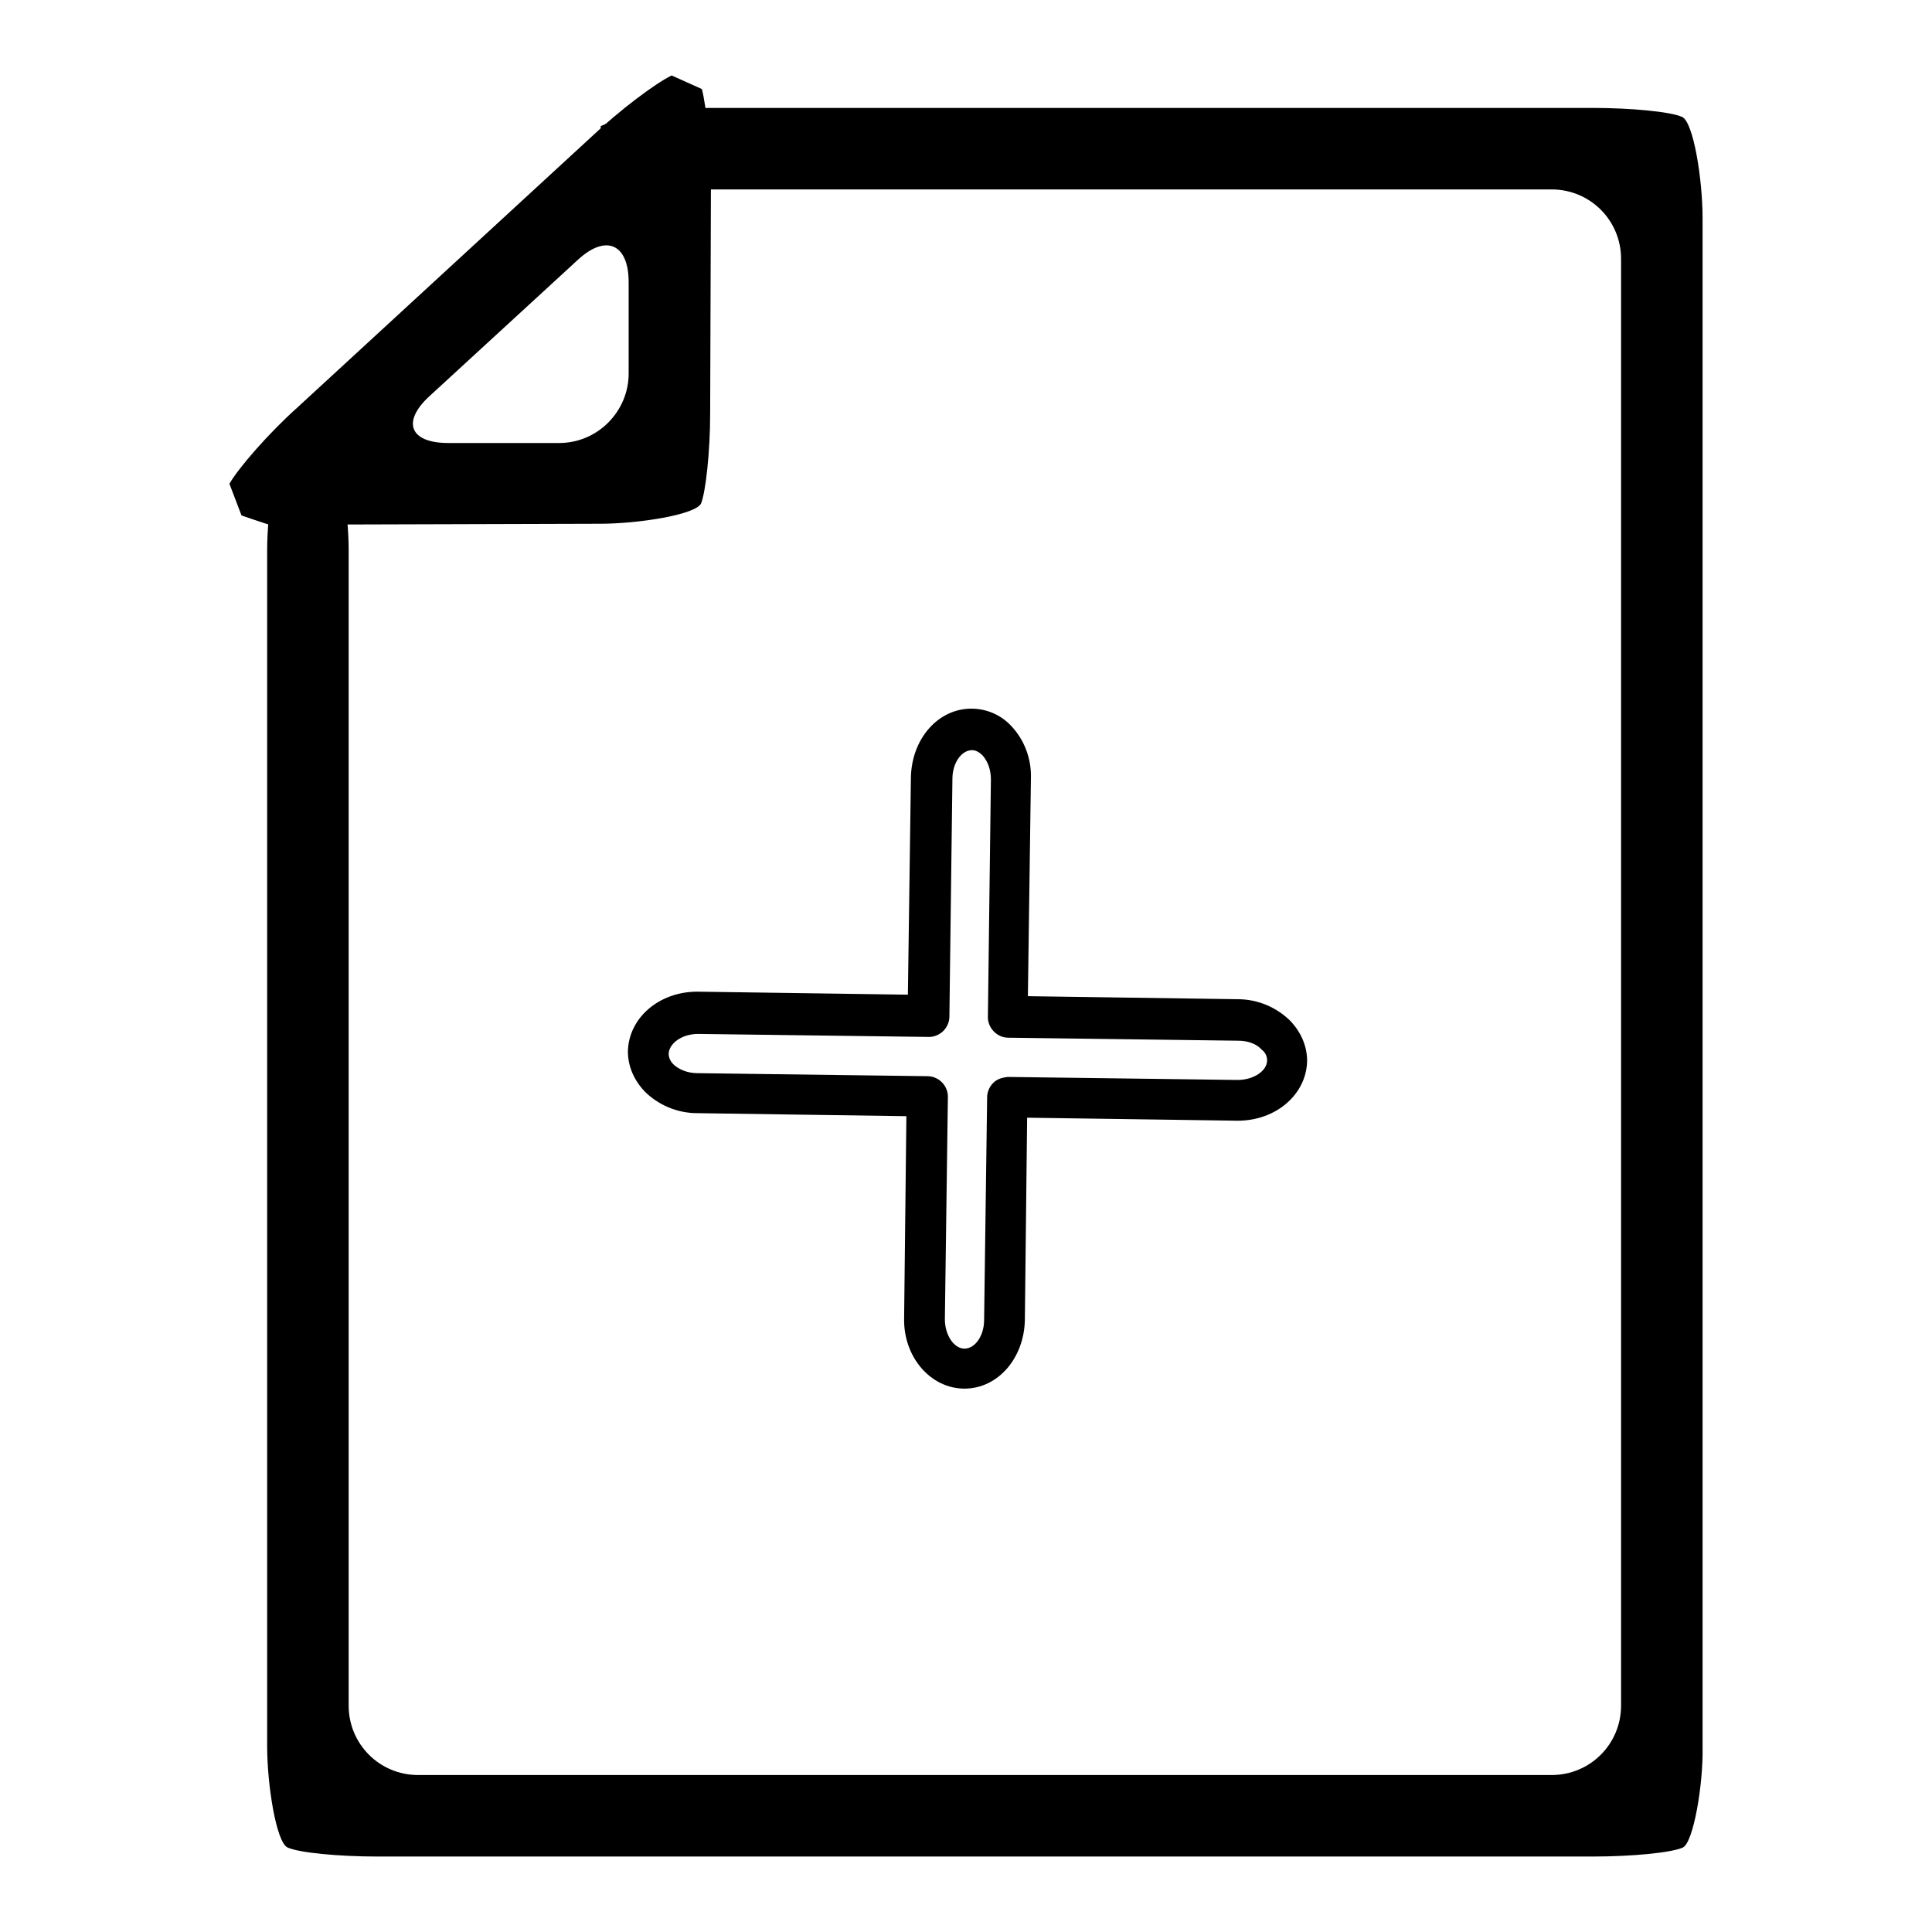 <?xml version="1.0" encoding="utf-8"?>
<!-- Svg Vector Icons : http://www.onlinewebfonts.com/icon -->
<!DOCTYPE svg PUBLIC "-//W3C//DTD SVG 1.1//EN" "http://www.w3.org/Graphics/SVG/1.1/DTD/svg11.dtd">
<svg version="1.1" xmlns="http://www.w3.org/2000/svg" xmlns:xlink="http://www.w3.org/1999/xlink" x="0px" y="0px" viewBox="0 0 256 256" enable-background="new 0 0 256 256" xml:space="preserve">
<g><g><g><g><path fill="#000000" d="M127.8,184C127.8,184,127.7,184,127.8,184c-4.5,0-8.1-4.2-8-9.3l0.3-26.8l-27.7-0.4c-2.7,0-5.2-1.1-7-2.9c-1.4-1.5-2.2-3.3-2.2-5.3c0.1-4.4,4.1-7.9,9.2-7.9l27.9,0.4l0.4-28.8c0.1-5.1,3.6-9.1,8-9.1c2,0,3.9,0.8,5.3,2.3c1.7,1.8,2.7,4.3,2.6,7l-0.4,28.8l27.8,0.4c2.7,0,5.2,1.1,7,2.9c1.4,1.5,2.2,3.3,2.2,5.3c-0.1,4.4-4.1,7.9-9.2,7.9l0,0l-27.9-0.4l-0.3,26.8C135.7,180,132.2,184,127.8,184z M92.5,137c-2.1,0-3.8,1.2-3.9,2.6c0,0.6,0.3,1.1,0.6,1.4c0.7,0.7,1.9,1.2,3.2,1.2l30.5,0.4c0.7,0,1.4,0.3,1.9,0.8s0.8,1.2,0.8,1.9l-0.4,29.5c0,2.1,1.2,3.9,2.6,3.9l0,2.7v-2.7c1.4,0,2.6-1.7,2.6-3.8l0.4-29.5c0-0.7,0.3-1.4,0.8-1.9c0.5-0.5,1.1-0.7,1.9-0.8l30.5,0.4l0,0c2.1,0,3.9-1.2,3.9-2.6c0-0.6-0.3-1.1-0.7-1.4c-0.7-0.8-1.9-1.2-3.1-1.2l-30.5-0.4c-1.5,0-2.7-1.3-2.7-2.7l0.4-31.5c0-1.3-0.4-2.4-1.1-3.2c-0.3-0.3-0.8-0.7-1.4-0.7c-1.4,0-2.6,1.7-2.6,3.8l-0.4,31.5c0,0.7-0.3,1.4-0.8,1.9c-0.5,0.5-1.2,0.8-1.9,0.8h0L92.5,137L92.5,137z"/><g><g><g><path fill="#000000" d="M223,244.8c-1.5,0.7-6.8,1.2-11.9,1.2H50c-5.1,0-10.4-0.5-11.9-1.2c-1.5-0.7-2.7-8.3-2.7-13.4V72.9c0-5.1,1.1-11.6,2.4-14.6c0,0,0,0,3,0c3,0,3,0,3,0c1.3,3,2.4,9.6,2.4,14.6V226c0,5.1,4.1,9.2,9.2,9.2h150.2c5.1,0,9.2-4.1,9.2-9.2V34.3c0-5.1-4.1-9.2-9.2-9.2H94.2c-5.1,0-11.6-1.1-14.6-2.4c0,0,0,0,0-3c0-3,0-3,0-3c3-1.3,9.6-2.4,14.6-2.4H211c5.1,0,10.4,0.5,11.9,1.2c1.5,0.7,2.7,8.3,2.7,13.4v202.6C225.7,236.4,224.4,244.1,223,244.8z"/></g><g><path fill="#000000" d="M36.2,69.7c0,0-1.9-0.6-4.2-1.4c0,0,0,0-0.8-2.1c-0.8-2.1-0.8-2.1-0.8-2.1c1.2-2.1,5.2-6.7,9-10.1l39-35.9C82.1,14.6,86.9,11,89,10c0,0,0,0,2,0.9c2,0.9,2,0.9,2,0.9C93.6,14,94.2,20,94.2,25l-0.1,29.8c0,5.1-0.6,10.4-1.2,11.9c-0.7,1.5-8.3,2.7-13.4,2.7l-34,0.1C40.4,69.6,36.2,69.7,36.2,69.7z M83.3,37.4c0-5.1-3-6.4-6.7-3L56.9,52.5c-3.7,3.4-2.6,6.2,2.5,6.2l14.7,0c5.1,0,9.2-4.2,9.2-9.2L83.3,37.4z"/></g></g></g></g></g><g></g><g></g><g></g><g></g><g></g><g></g><g></g><g></g><g></g><g></g><g></g><g></g><g></g><g></g><g></g></g></g>
</svg>